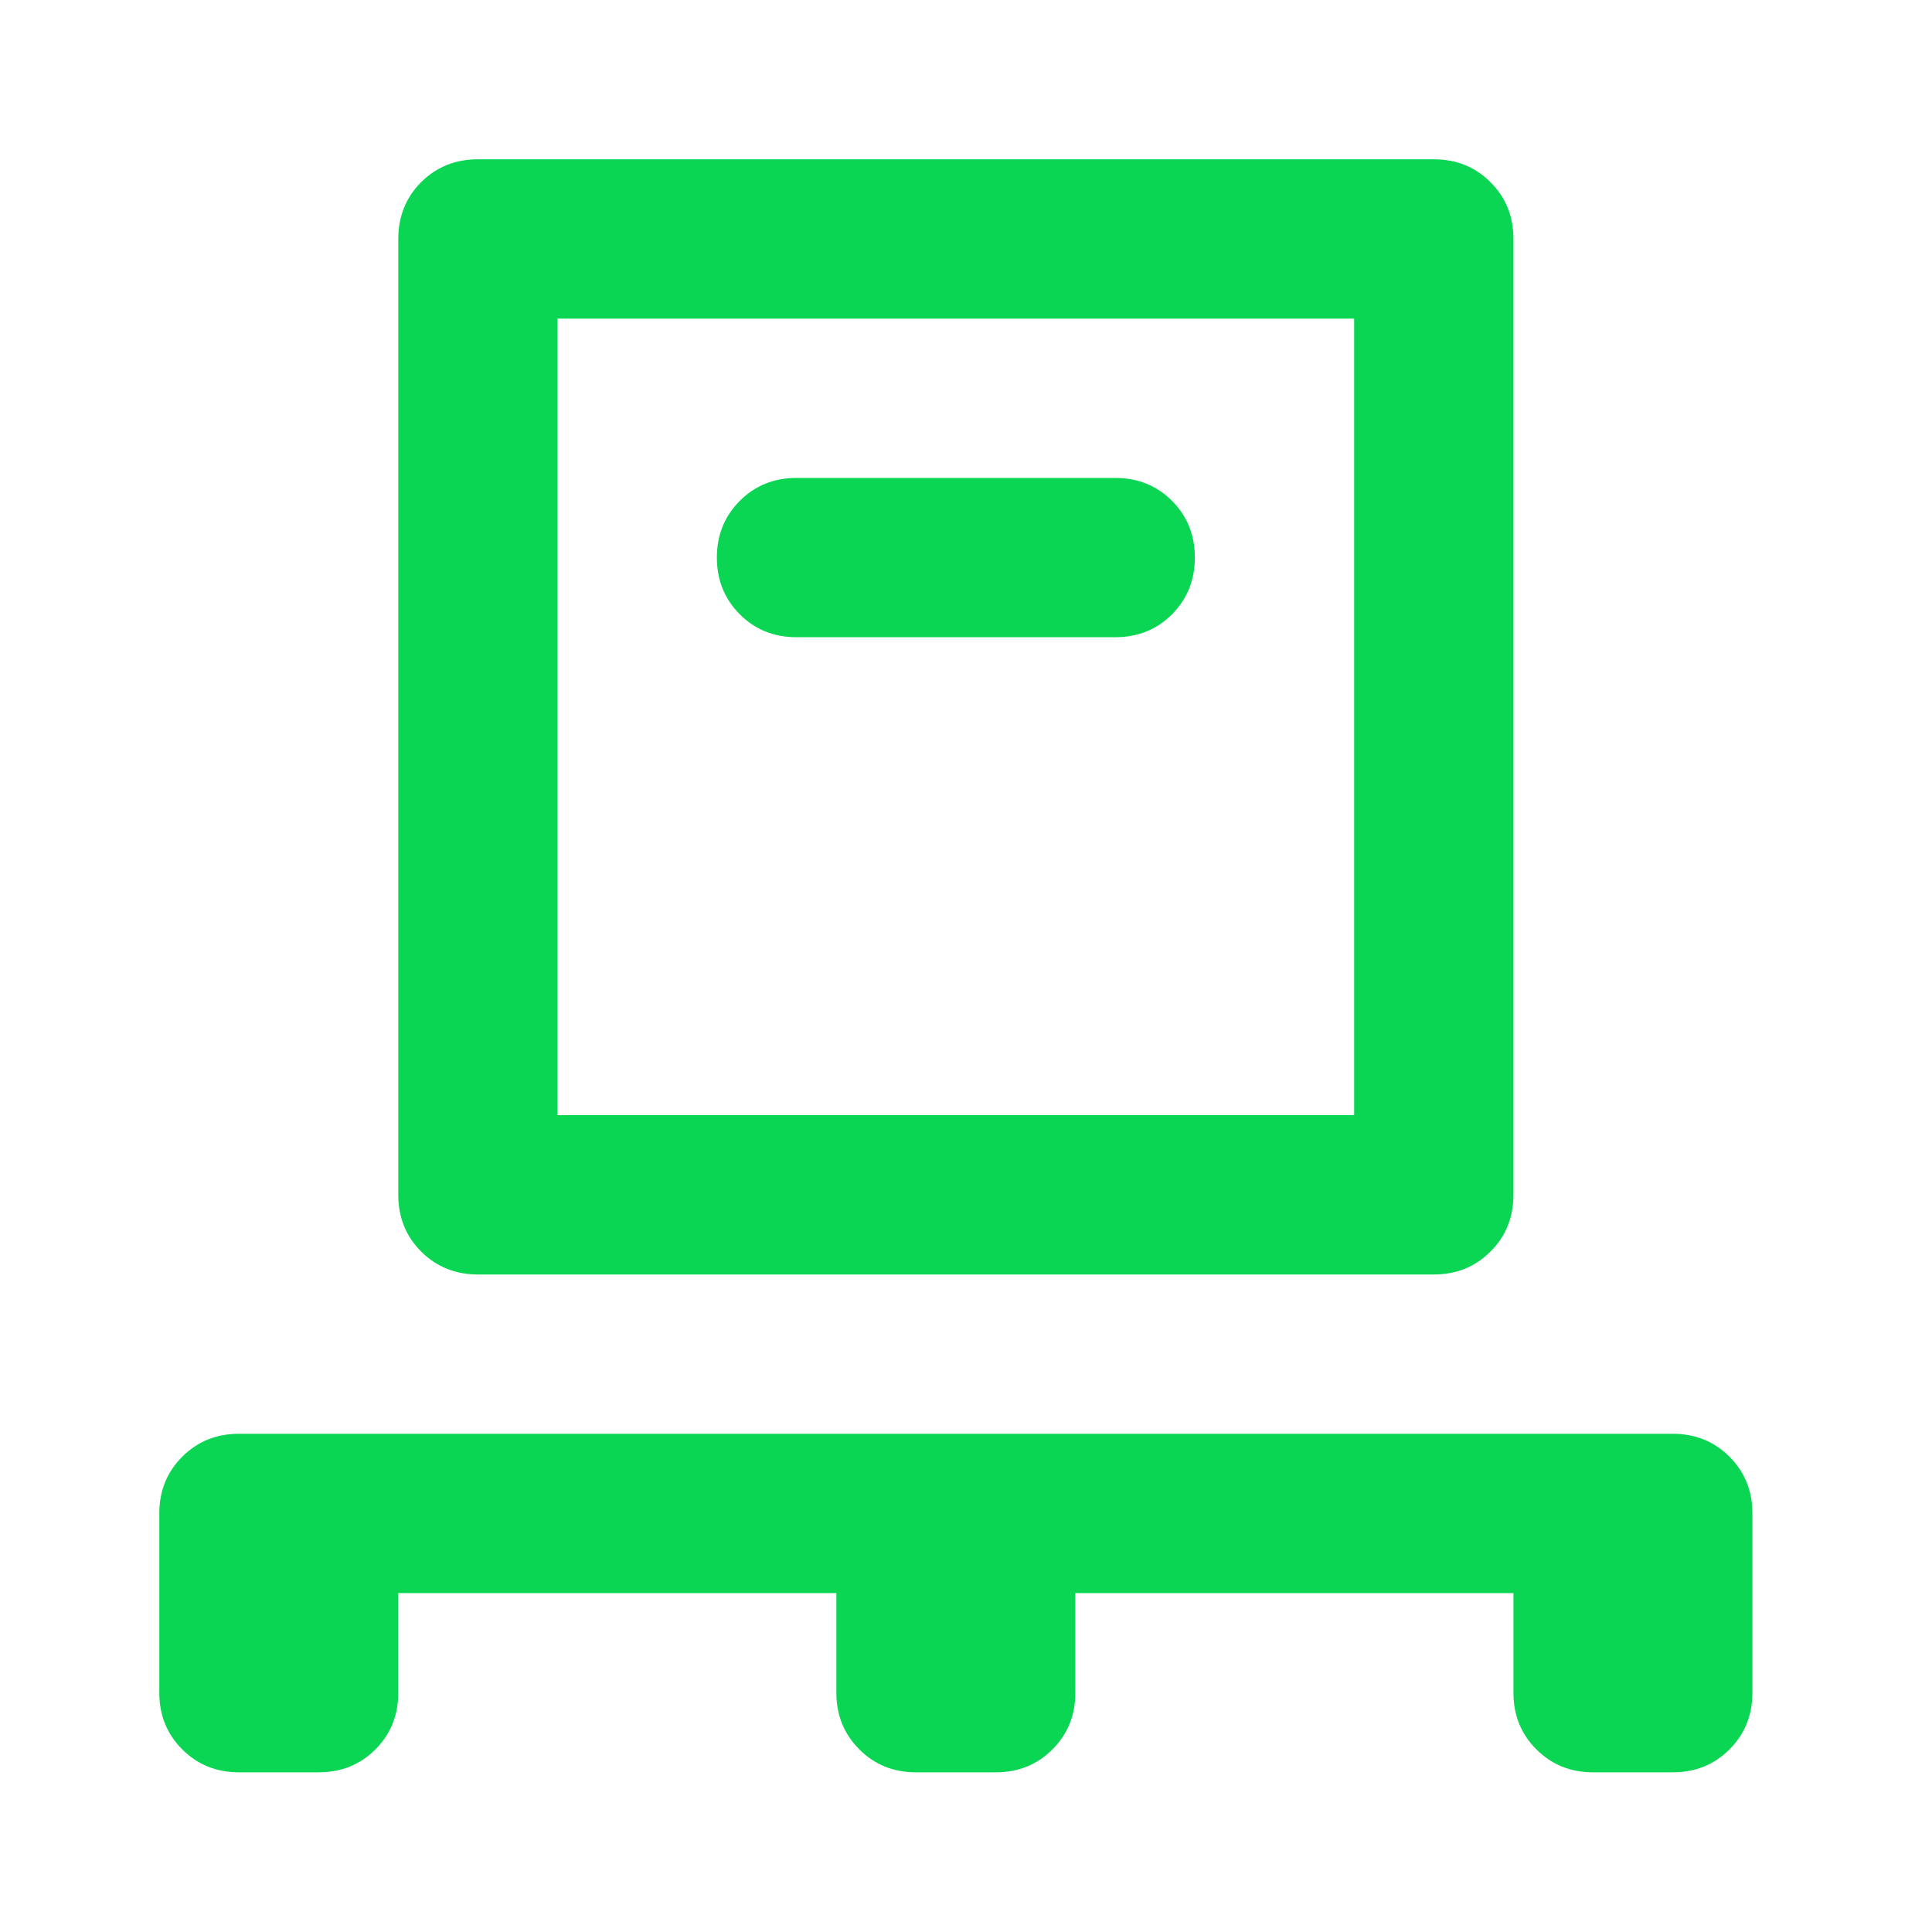 <?xml version="1.0" encoding="UTF-8"?> <svg xmlns="http://www.w3.org/2000/svg" width="40" height="40" viewBox="0 0 40 40" fill="none"> <path d="M8.246 32.983V35.045C8.246 35.512 8.088 35.904 7.773 36.219C7.456 36.536 7.064 36.694 6.597 36.694H4.948C4.48 36.694 4.089 36.536 3.773 36.219C3.457 35.904 3.298 35.512 3.298 35.045V31.334C3.298 30.867 3.457 30.476 3.773 30.16C4.089 29.843 4.48 29.685 4.948 29.685H34.633C35.1 29.685 35.491 29.843 35.807 30.16C36.123 30.476 36.282 30.867 36.282 31.334V35.045C36.282 35.512 36.123 35.904 35.807 36.219C35.491 36.536 35.1 36.694 34.633 36.694H32.983C32.516 36.694 32.125 36.536 31.809 36.219C31.492 35.904 31.334 35.512 31.334 35.045V32.983H22.264V35.045C22.264 35.512 22.106 35.904 21.79 36.219C21.474 36.536 21.082 36.694 20.615 36.694H18.965C18.498 36.694 18.107 36.536 17.791 36.219C17.475 35.904 17.316 35.512 17.316 35.045V32.983H8.246ZM9.895 26.387C9.428 26.387 9.036 26.228 8.719 25.912C8.404 25.596 8.246 25.205 8.246 24.738V4.948C8.246 4.48 8.404 4.088 8.719 3.772C9.036 3.456 9.428 3.298 9.895 3.298H29.685C30.152 3.298 30.544 3.456 30.859 3.772C31.176 4.088 31.334 4.48 31.334 4.948V24.738C31.334 25.205 31.176 25.596 30.859 25.912C30.544 26.228 30.152 26.387 29.685 26.387H9.895ZM11.544 23.088H28.036V6.597H11.544V23.088ZM23.088 13.193C23.556 13.193 23.948 13.036 24.264 12.72C24.58 12.403 24.738 12.011 24.738 11.544C24.738 11.077 24.58 10.685 24.264 10.368C23.948 10.053 23.556 9.895 23.088 9.895H16.492C16.024 9.895 15.633 10.053 15.318 10.368C15.001 10.685 14.842 11.077 14.842 11.544C14.842 12.011 15.001 12.403 15.318 12.72C15.633 13.036 16.024 13.193 16.492 13.193H23.088Z" fill="#0AD653"></path> </svg> 